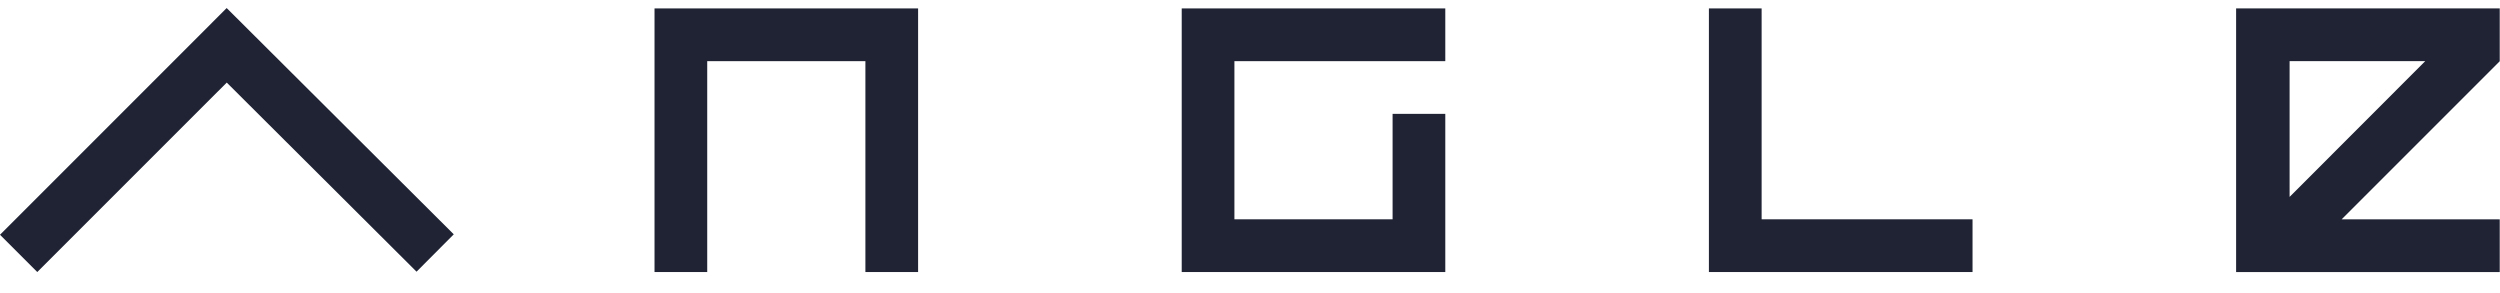 <svg width="162" height="19" viewBox="0 0 162 19" fill="none" xmlns="http://www.w3.org/2000/svg">
<path d="M42.413 17.628H45.828V3.963H56.078V17.628H59.493V0.546H42.413V17.628Z" fill="#1F2333"/>
<path d="M76.575 17.628H93.655V7.378H90.24V14.211H79.99V3.963H93.655V0.546H76.575V17.628Z" fill="#1F2333"/>
<path d="M114.153 0.546H110.737V17.628H127.82V14.211H114.153V0.546Z" fill="#1F2333"/>
<path d="M161.982 0.546H144.9V17.628H161.982V14.211H151.739L161.982 3.968V0.546ZM148.366 12.76V3.963H157.154L148.366 12.76Z" fill="#1F2333"/>
<path d="M14.689 0.525L14.687 0.522L14.37 0.841L0 15.212L2.416 17.628L14.694 5.351L26.992 17.605L29.404 15.184L14.71 0.543L14.689 0.525Z" fill="#1F2333"/>
</svg>
